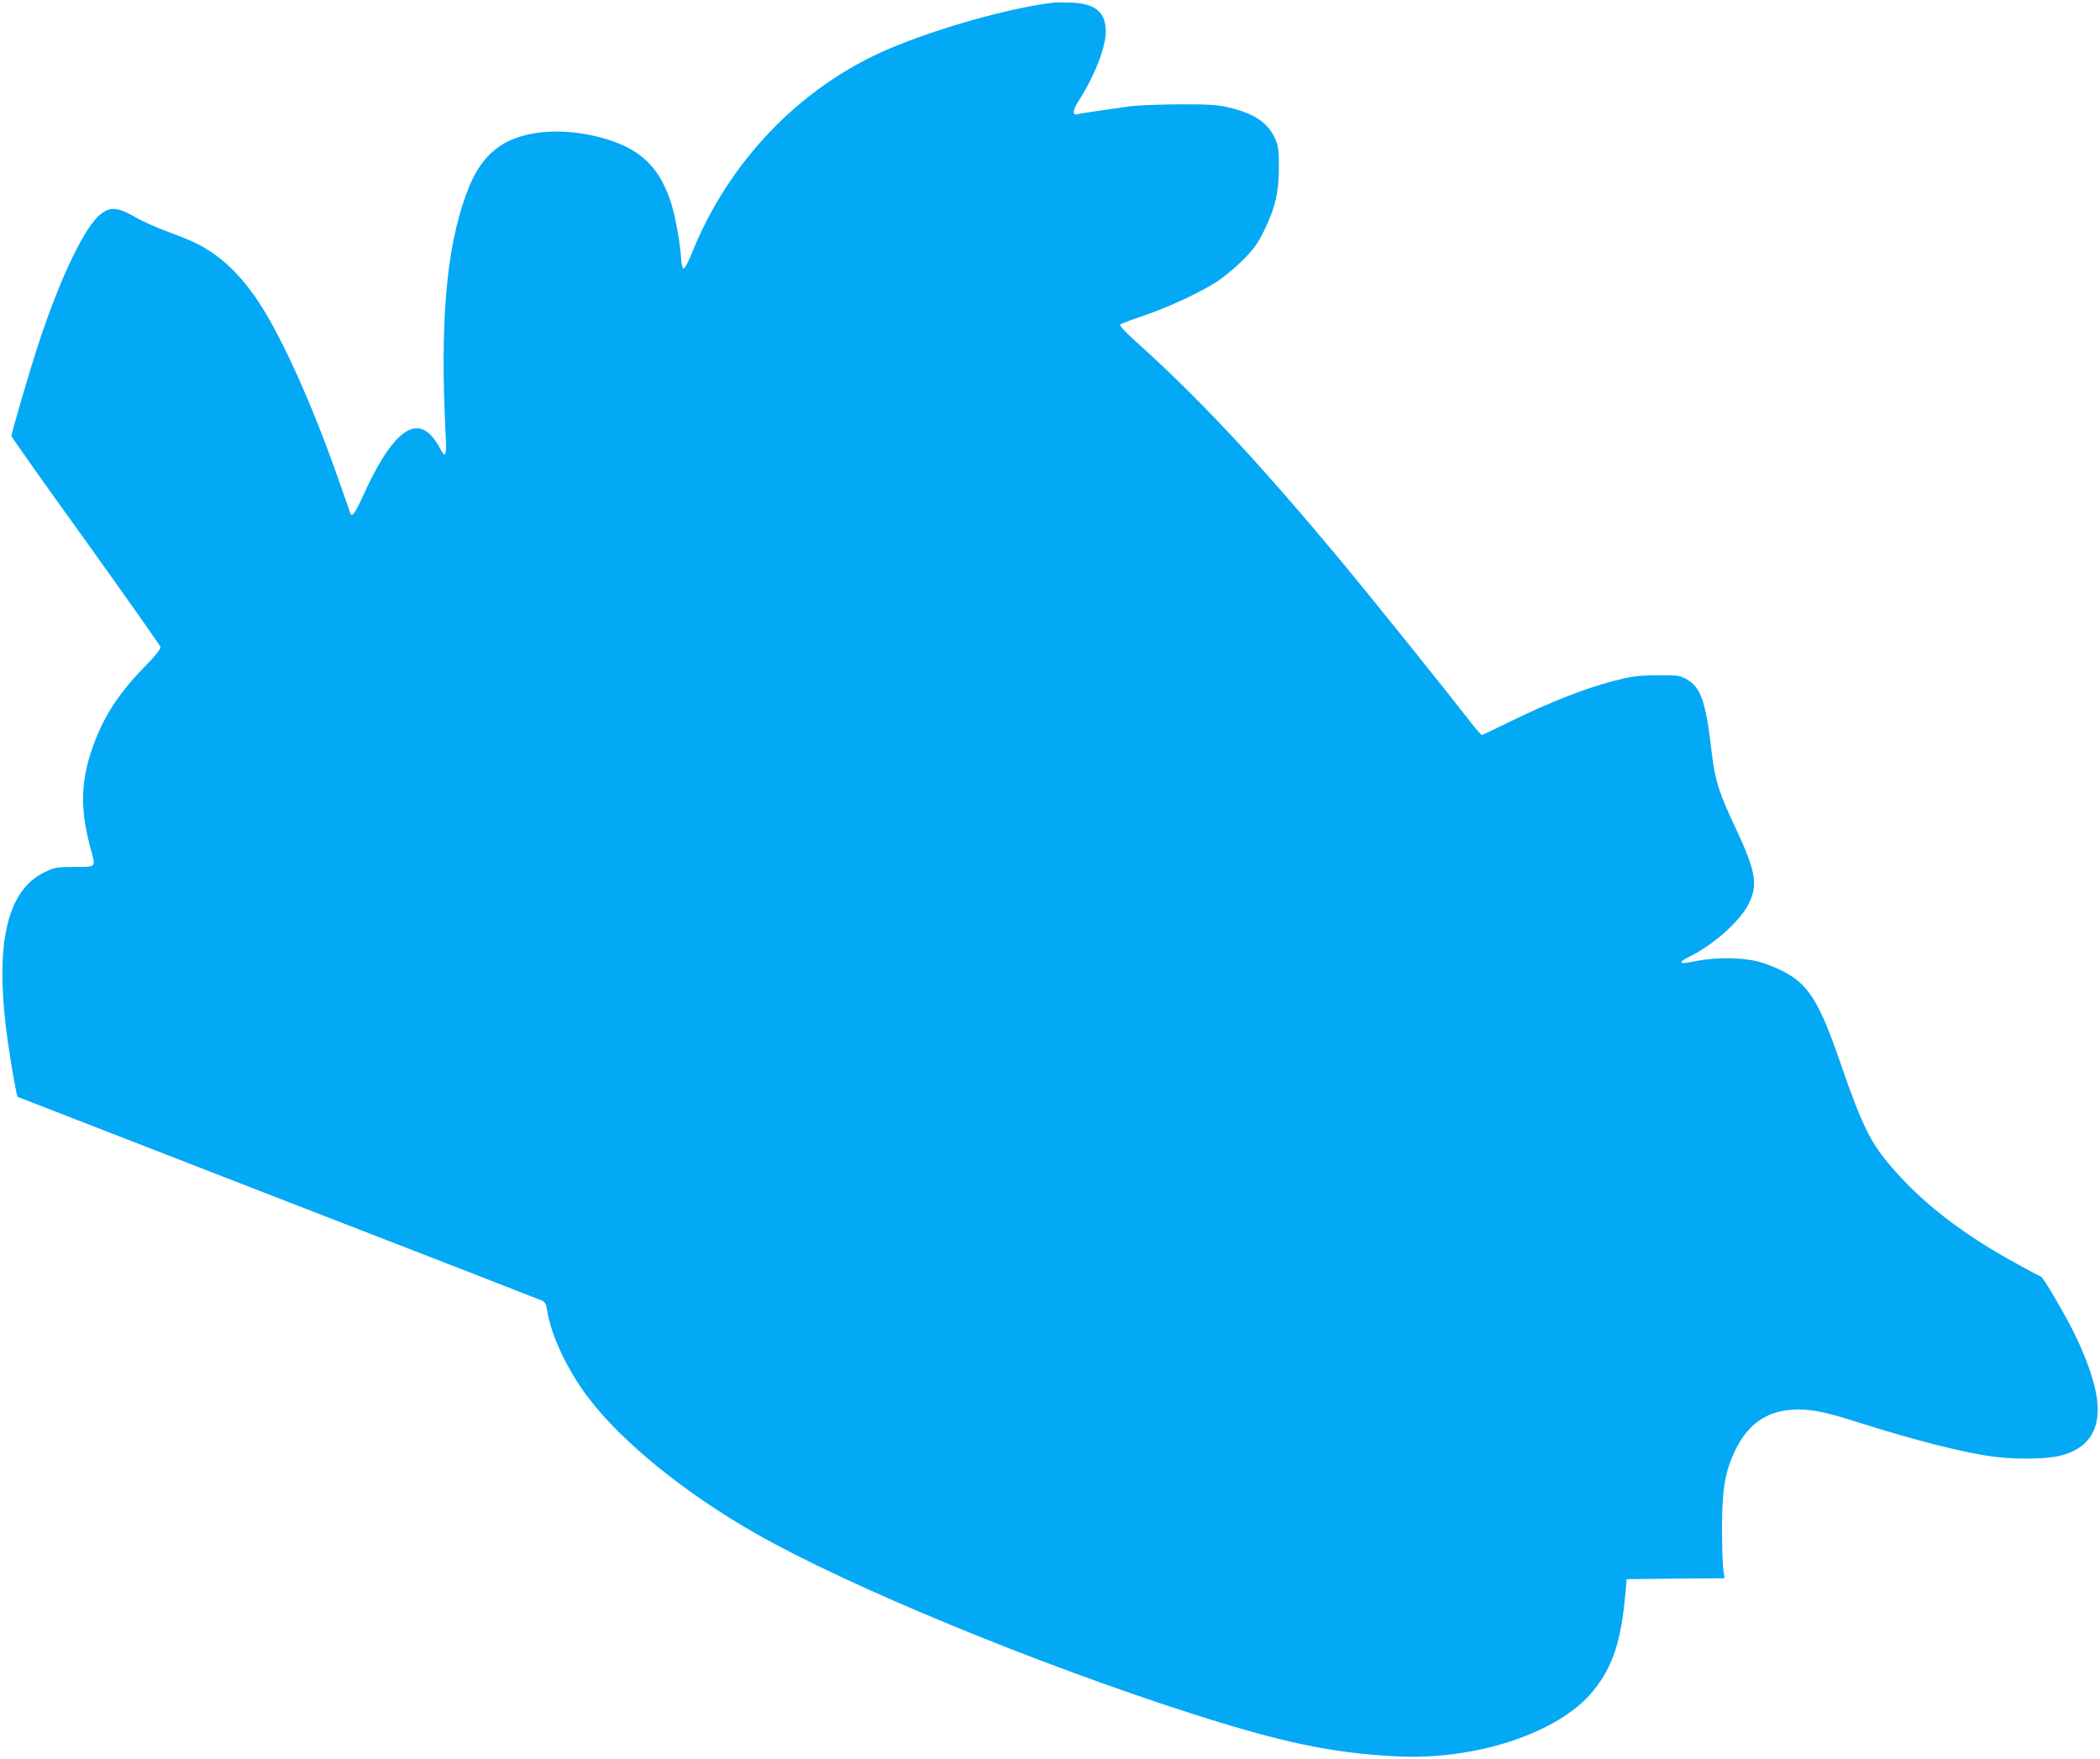 <?xml version="1.0" standalone="no"?>
<!DOCTYPE svg PUBLIC "-//W3C//DTD SVG 20010904//EN"
 "http://www.w3.org/TR/2001/REC-SVG-20010904/DTD/svg10.dtd">
<svg version="1.0" xmlns="http://www.w3.org/2000/svg"
 width="1280pt" height="1072pt" viewBox="0 0 1280 1072"
 preserveAspectRatio="xMidYMid meet">
<g transform="translate(0,1072) scale(0.1,-0.1)"
fill="#03a9f4" stroke="none">
<path d="M6420 10704 c-271 -33 -710 -157 -1005 -283 -538 -230 -977 -688
-1200 -1249 -21 -52 -42 -91 -49 -89 -6 2 -12 26 -14 53 -4 91 -34 258 -59
339 -66 211 -174 324 -372 389 -246 82 -514 70 -666 -29 -96 -63 -161 -153
-215 -303 -121 -333 -158 -778 -124 -1459 8 -139 0 -153 -40 -75 -14 27 -41
63 -61 80 -108 96 -241 -27 -396 -367 -55 -121 -74 -147 -84 -119 -2 7 -34 99
-71 203 -156 448 -341 860 -484 1079 -111 170 -236 289 -380 361 -30 16 -108
47 -173 71 -65 24 -149 61 -187 82 -121 70 -163 75 -226 27 -95 -72 -244 -382
-374 -774 -55 -166 -170 -558 -170 -579 0 -6 203 -293 452 -638 248 -346 453
-637 456 -647 3 -12 -29 -52 -105 -130 -162 -167 -252 -312 -318 -510 -62
-187 -64 -354 -9 -565 39 -148 49 -134 -91 -136 -114 -1 -124 -3 -187 -34
-219 -108 -295 -415 -232 -942 14 -118 43 -295 61 -385 l9 -40 1586 -616 c873
-338 1598 -620 1611 -626 19 -9 26 -22 32 -59 22 -149 121 -361 247 -528 203
-271 593 -588 1028 -835 562 -320 1703 -791 2655 -1096 550 -176 849 -239
1240 -260 485 -27 998 142 1205 398 121 149 171 301 198 602 l7 80 298 3 298
2 -8 63 c-4 34 -7 150 -7 257 1 232 20 336 84 467 74 150 186 230 338 240 108
8 196 -9 400 -74 360 -114 662 -191 846 -213 129 -16 302 -13 384 5 181 41
261 163 233 355 -16 107 -68 254 -142 402 -60 120 -184 331 -198 336 -4 1 -70
36 -146 78 -317 173 -557 355 -744 566 -146 164 -195 260 -331 653 -131 380
-196 484 -350 564 -43 23 -114 50 -156 61 -95 24 -249 26 -361 5 -43 -8 -84
-15 -90 -15 -25 0 -13 16 25 34 150 72 316 218 370 326 59 118 45 198 -80 465
-100 211 -125 291 -144 453 -36 314 -66 403 -154 452 -42 23 -53 25 -180 24
-120 -1 -151 -5 -271 -36 -168 -44 -392 -132 -618 -243 -95 -47 -176 -85 -179
-85 -4 0 -34 35 -67 77 -164 211 -632 793 -787 979 -511 613 -867 994 -1261
1348 -59 53 -95 92 -89 98 5 5 69 29 143 54 157 54 343 140 449 209 41 27 112
86 157 131 66 67 90 100 127 176 68 138 91 236 91 388 0 110 -3 131 -24 177
-43 96 -129 153 -286 189 -65 15 -120 19 -295 18 -118 0 -255 -6 -305 -12
-220 -31 -301 -44 -318 -48 -32 -10 -29 24 7 80 97 151 166 328 166 423 0 117
-61 170 -205 177 -44 2 -96 2 -115 0z"/>
</g>
</svg>
